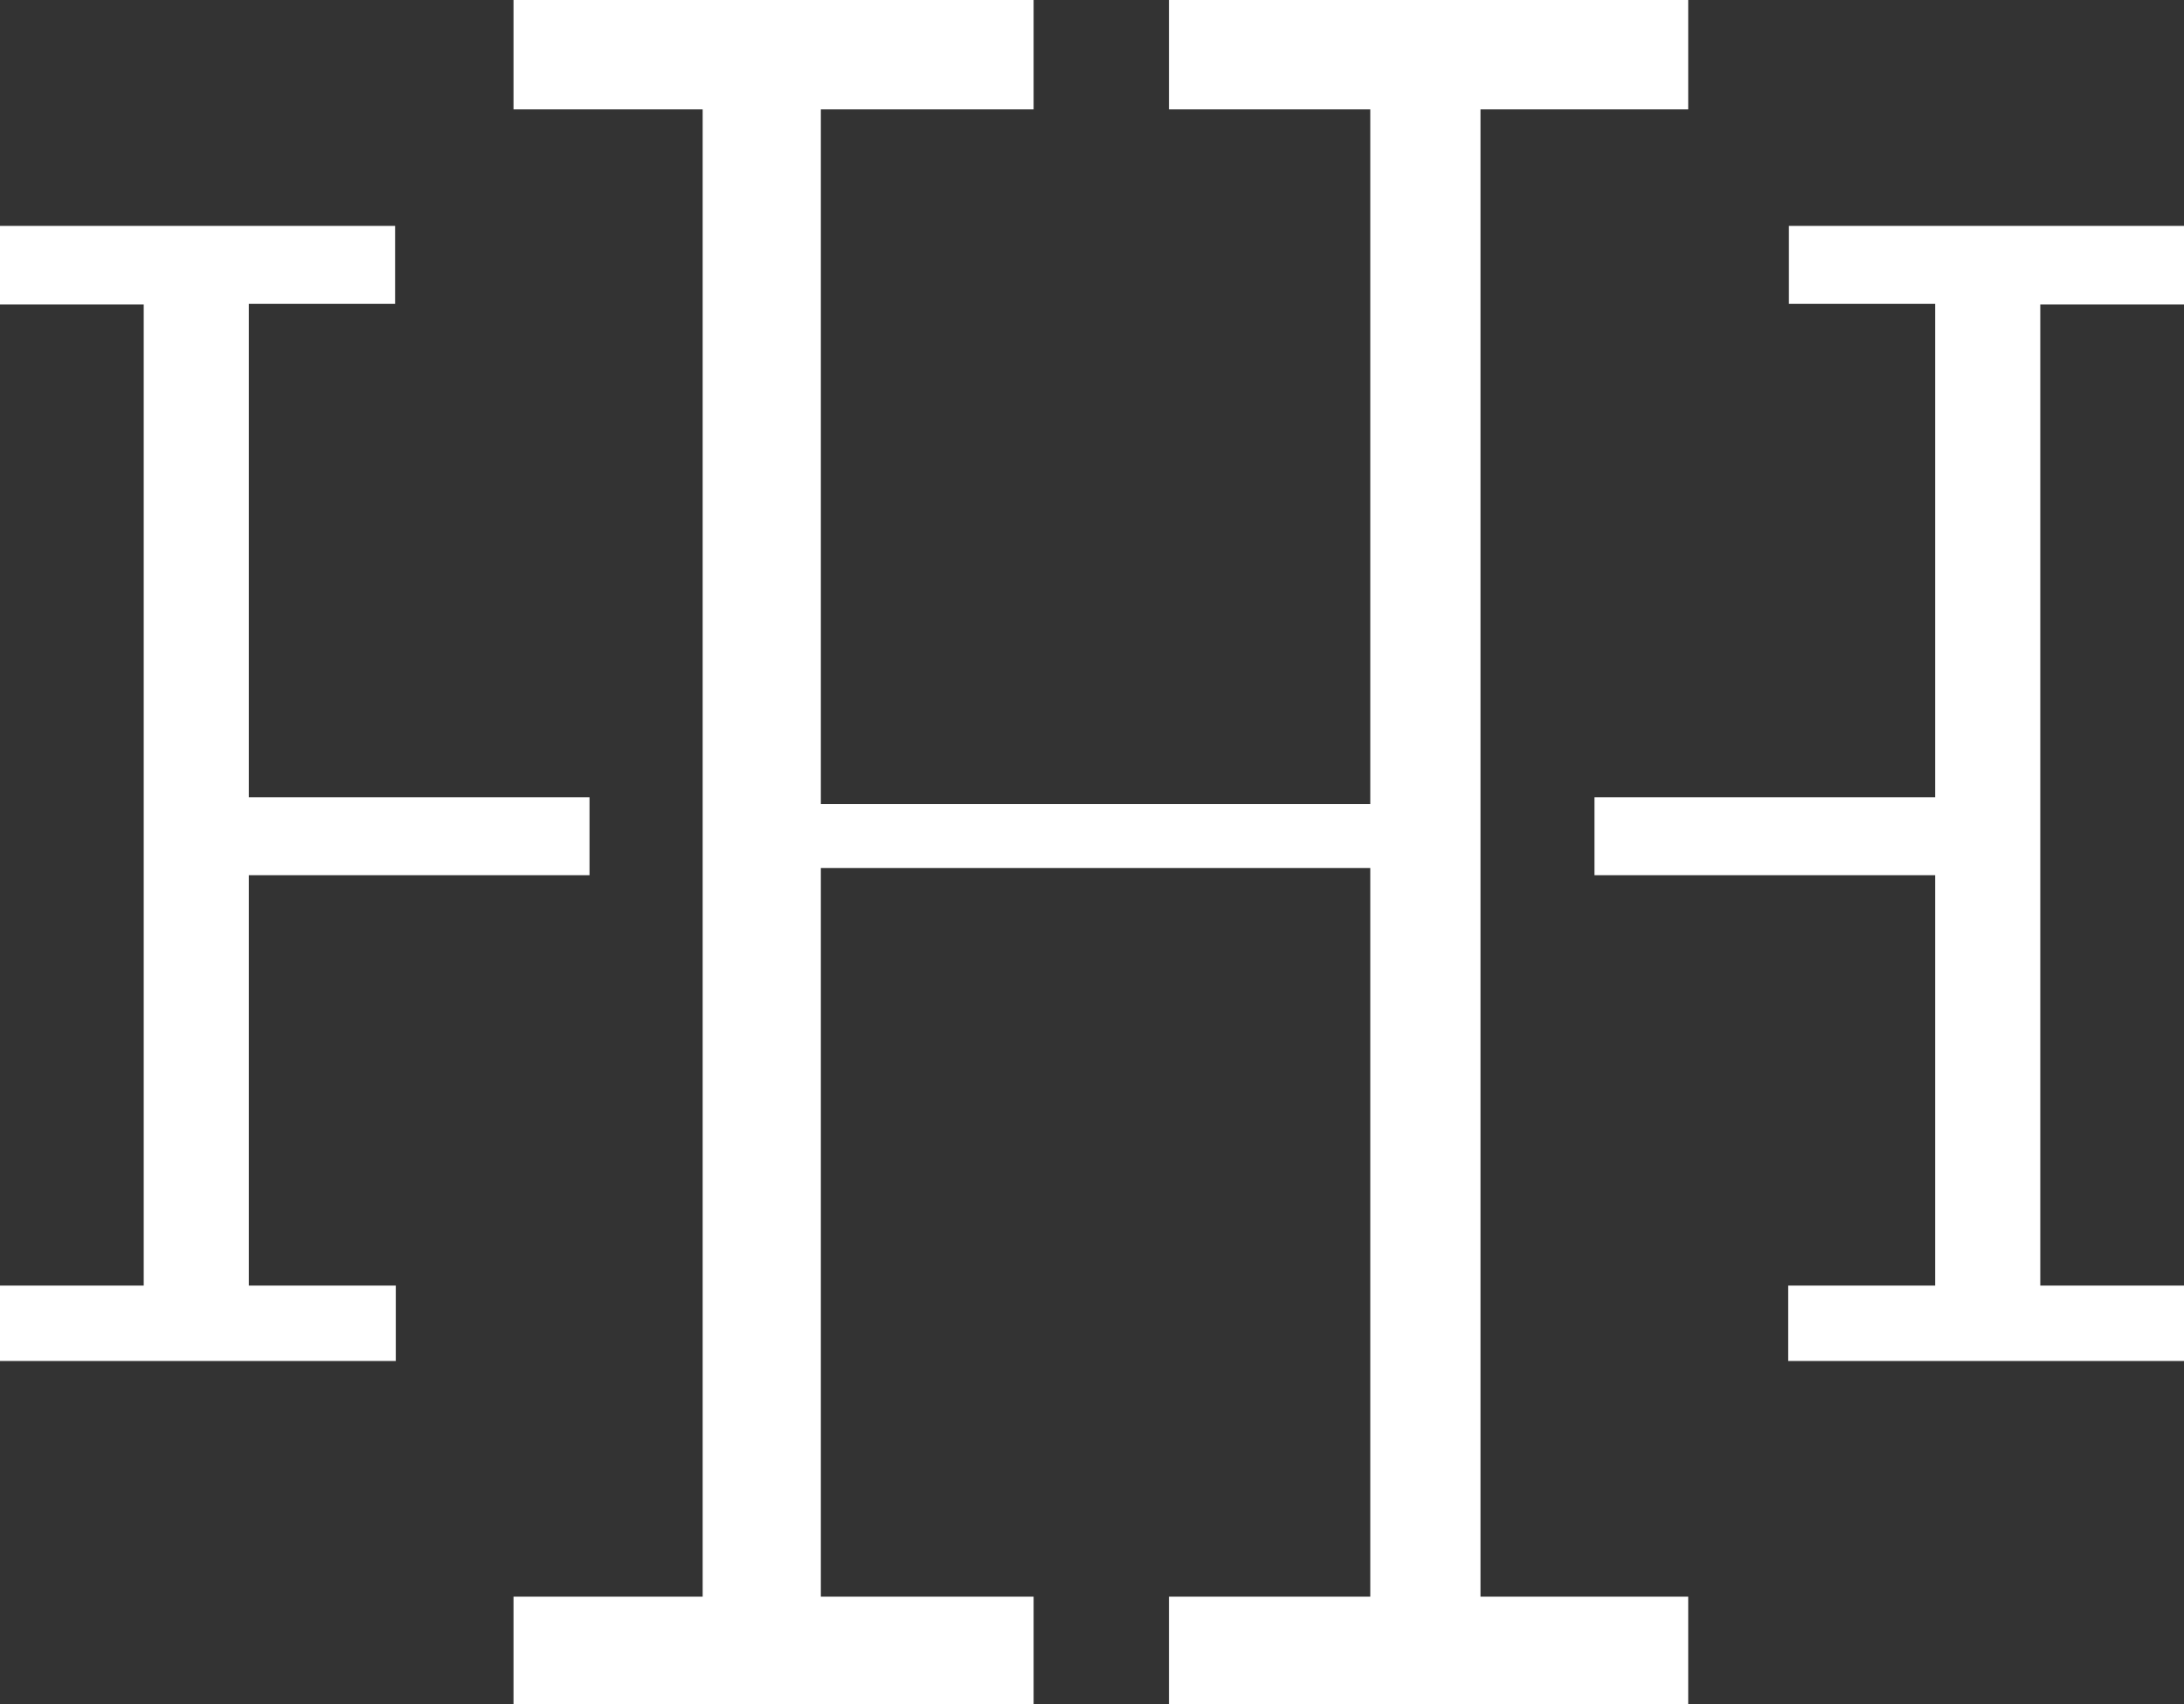 <?xml version="1.0" encoding="UTF-8"?>
<svg id="Laag_1" data-name="Laag 1" xmlns="http://www.w3.org/2000/svg" viewBox="0 0 282.19 220.15">
  <rect x="0" y="0" width="282.19" height="220.15" fill="#333333" stroke="none"/>
  <defs>
    <style>
      .cls-1 {
        fill: #fff;
        stroke-width: 0px;
      }
    </style>
  </defs>
  <polyline id="LEFT" class="cls-1" points="0 166.06 0 175.8 51.14 175.8 51.14 166.06 32.15 166.06 32.15 113.05 76.17 113.05 76.17 102.98 32.15 102.98 32.15 39.25 51.05 39.25 51.05 29.18 0 29.18 0 39.33 18.57 39.33 18.57 166.06 0 166.06"/>
  <polygon id="MIDDLE" class="cls-1" points="133.55 220.15 66.35 220.15 66.35 206.24 90.79 206.24 90.79 14.13 66.35 14.13 66.35 0 133.55 0 133.55 14.13 106.06 14.13 106.06 103.85 177.05 103.85 177.05 14.13 151.04 14.13 151.04 0 218.13 0 218.13 14.13 191.29 14.13 191.29 206.24 218.13 206.24 218.13 220.15 151.04 220.15 151.04 206.24 177.05 206.24 177.05 112.12 106.06 112.12 106.06 206.24 133.55 206.24 133.55 220.15"/>
  <polyline id="LEFT-2" data-name="LEFT" class="cls-1" points="282.19 166.06 282.19 175.8 231.05 175.8 231.05 166.06 250.04 166.06 250.04 113.05 206.02 113.05 206.02 102.98 250.04 102.98 250.04 39.25 231.14 39.25 231.14 29.18 282.19 29.18 282.19 39.33 263.62 39.33 263.62 166.06 282.19 166.06"/>
</svg>